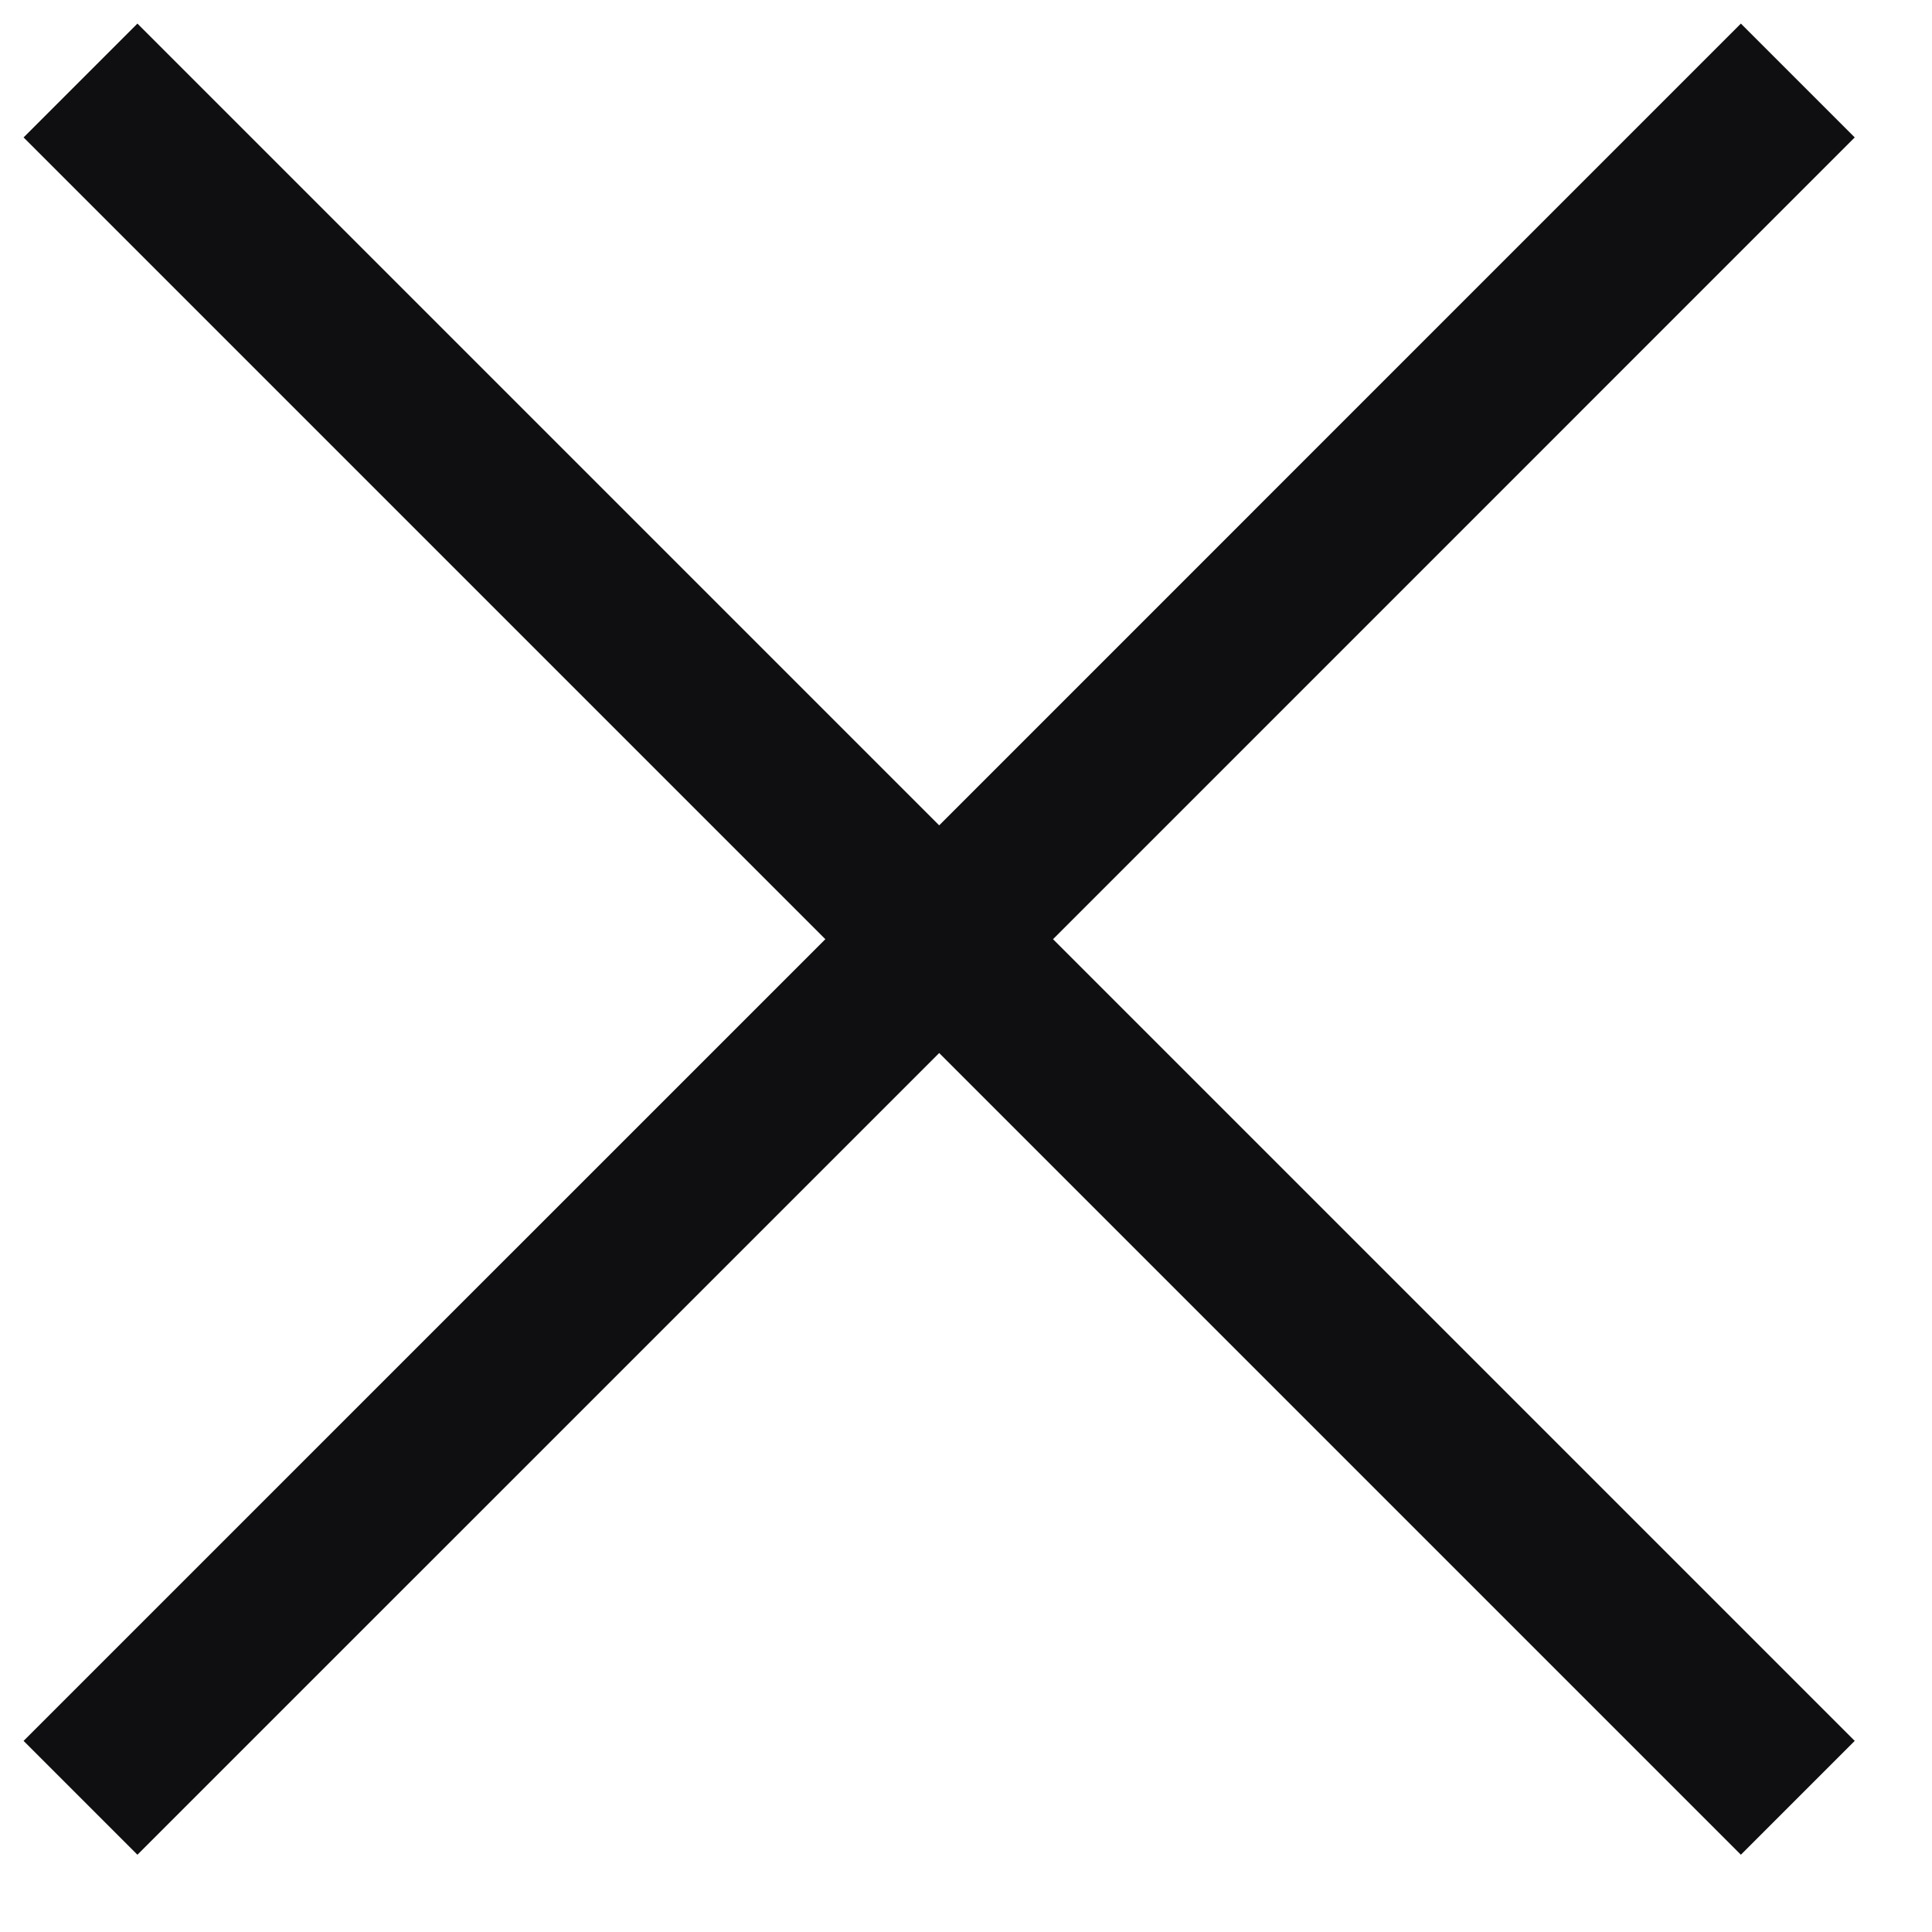 <svg width="24" height="24" viewBox="0 0 24 24" fill="none" xmlns="http://www.w3.org/2000/svg">
<path d="M22.333 1L11.667 11.667M1 22.333L11.667 11.667M11.667 11.667L1 1M11.667 11.667L22.333 22.333" stroke="#0F0F11" stroke-width="2"/>
</svg>
